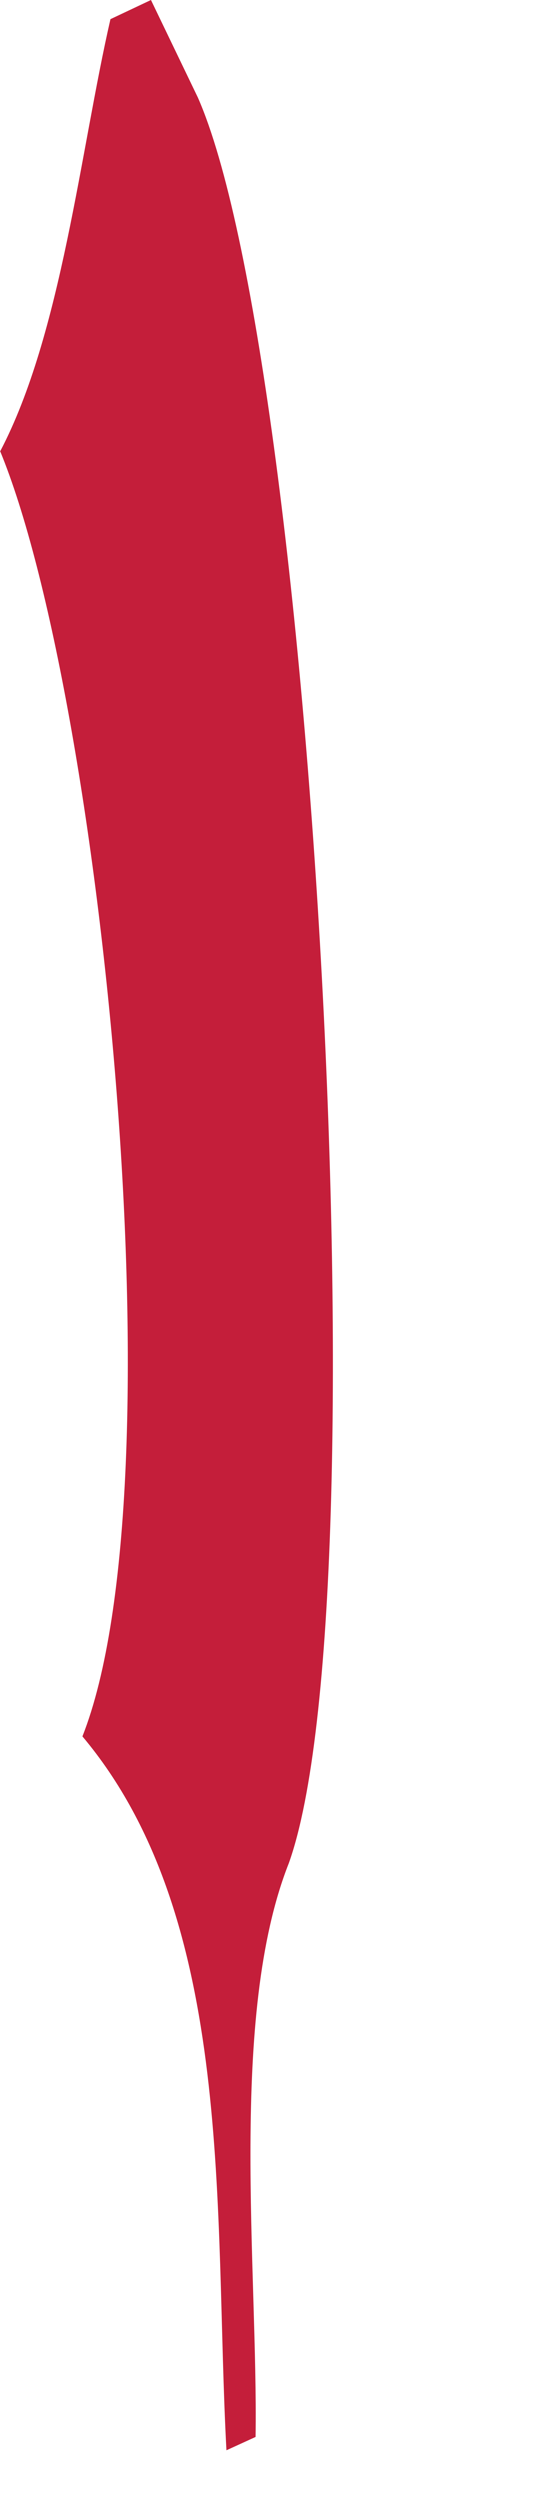 <?xml version="1.0" encoding="utf-8"?>
<svg xmlns="http://www.w3.org/2000/svg" fill="none" height="100%" overflow="visible" preserveAspectRatio="none" style="display: block;" viewBox="0 0 2 9" width="100%">
<path d="M0.001 1.624C0.222 1.203 0.29 0.539 0.398 0.069L0.544 0L0.713 0.351C1.127 1.291 1.382 5.75 1.041 6.707C0.823 7.257 0.93 8.171 0.921 8.773L0.816 8.821C0.77 7.968 0.851 6.91 0.297 6.251C0.655 5.345 0.366 2.509 0 1.623L0.001 1.624Z" fill="#C41E3A" id="Vector"/>
</svg>
